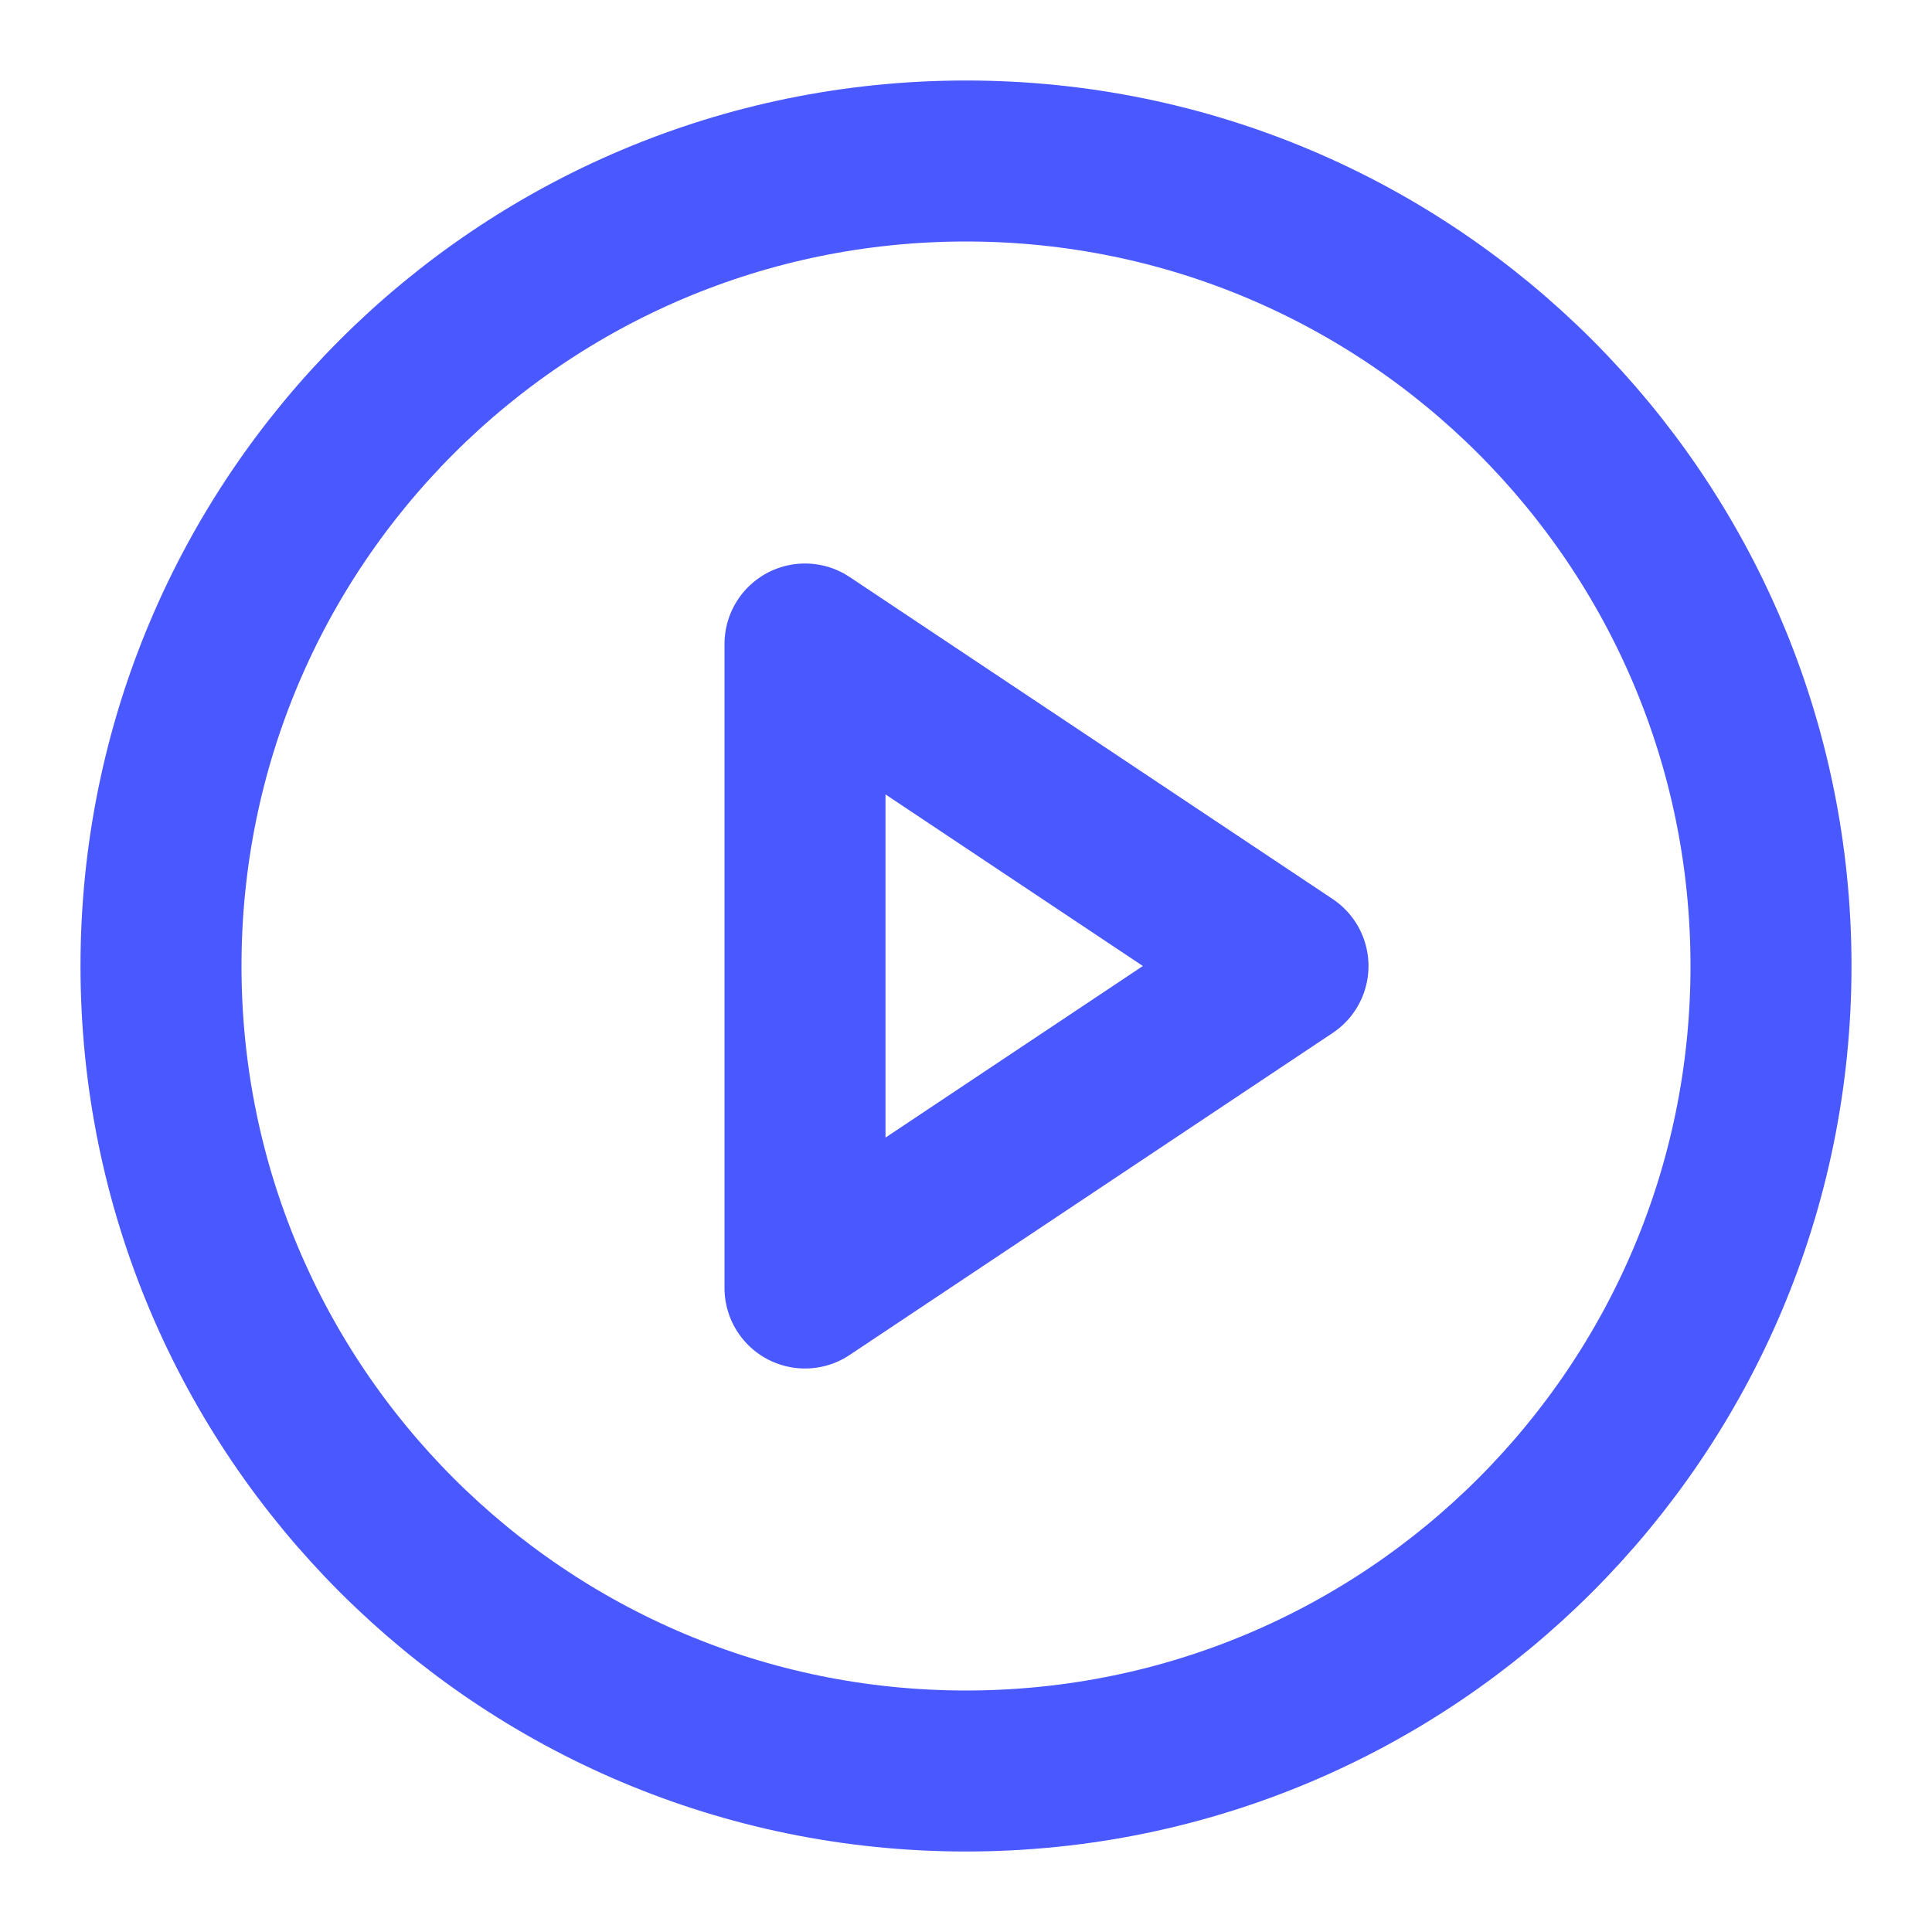 <svg width="24" height="24" viewBox="0 0 24 24" fill="none" xmlns="http://www.w3.org/2000/svg">
<path d="M12 22C17.523 22 22 17.523 22 12C22 6.477 17.523 2 12 2C6.477 2 2 6.477 2 12C2 17.523 6.477 22 12 22Z" stroke="#4A59FF" stroke-width="2" stroke-linecap="round" stroke-linejoin="round"/>
<path d="M10 8L16 12L10 16V8Z" stroke="#4A59FF" stroke-width="2" stroke-linecap="round" stroke-linejoin="round"/>
</svg>
